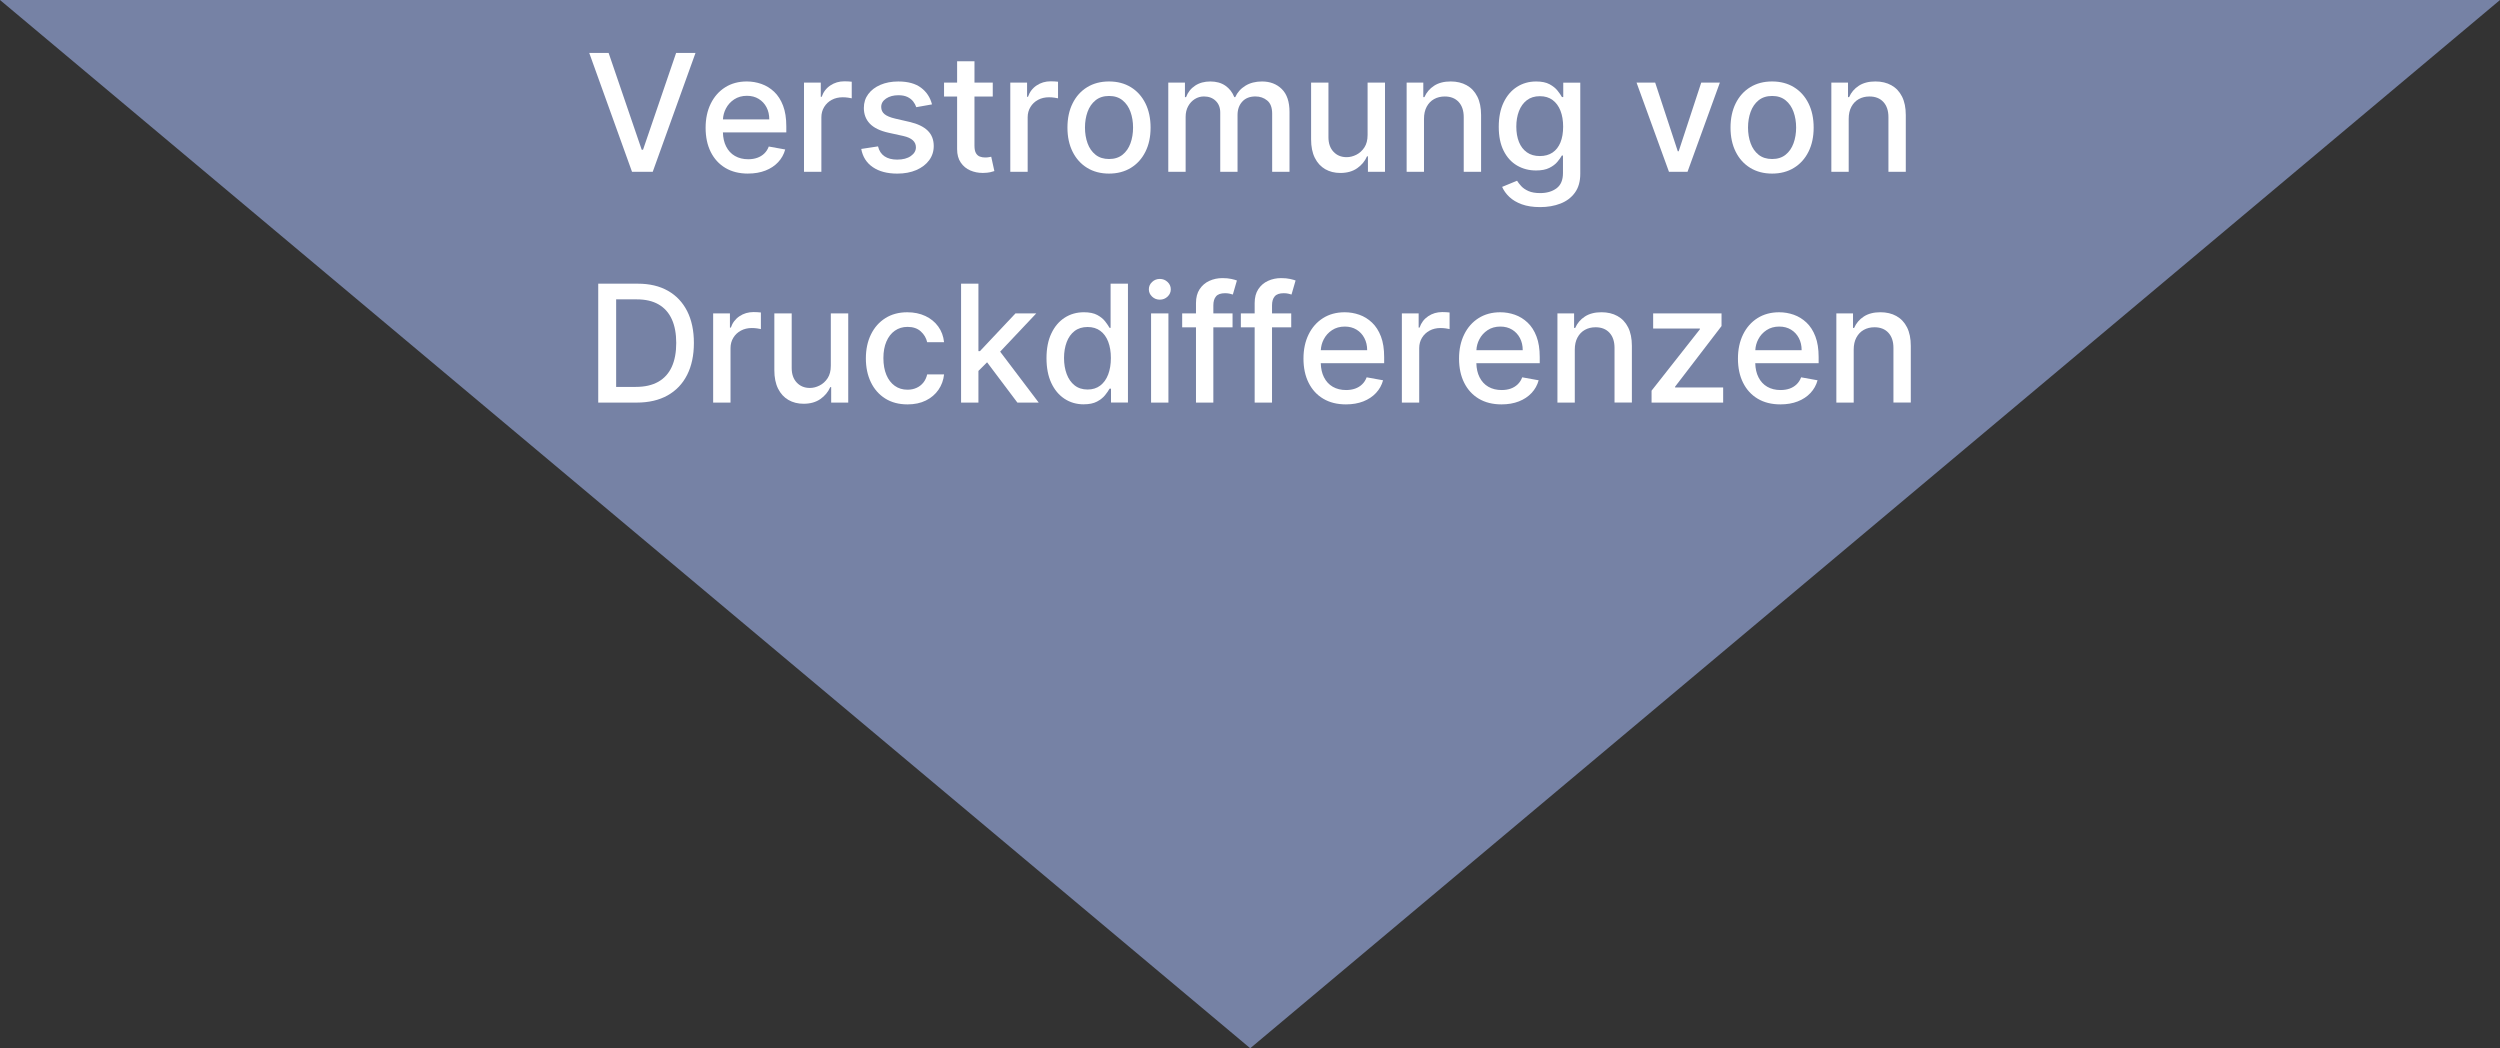 <?xml version="1.0" encoding="UTF-8"?>
<svg xmlns="http://www.w3.org/2000/svg" id="Ebene_1" data-name="Ebene 1" version="1.1" viewBox="0 0 195.347 81.909">
  <rect x="0" y="0" width="195.347" height="81.909" fill="#333333" stroke="none"/>
  <defs>
    <style>
      .cls-1 {
        fill: #7682a5;
      }

      .cls-1, .cls-2 {
        stroke-width: 0px;
      }

      .cls-2 {
        fill: #fff;
      }
    </style>
  </defs>
  <polygon class="cls-1" points="0 0 97.691 81.909 195.347 0 0 0"></polygon>
  <g>
    <path class="cls-2" d="M47.556,4.134l2.586,7.566h.104l2.586-7.566h1.515l-3.343,9.29h-1.619l-3.343-9.29h1.515Z"></path>
    <path class="cls-2" d="M58.451,13.564c-.687,0-1.277-.147-1.771-.442s-.875-.711-1.143-1.247c-.268-.537-.401-1.167-.401-1.89,0-.713.134-1.343.401-1.887.268-.544.643-.969,1.125-1.275.482-.305,1.047-.458,1.694-.458.393,0,.774.065,1.143.195s.7.334.994.612c.293.279.525.639.694,1.082.169.443.254.98.254,1.612v.481h-4.954c.012.423.095.787.249,1.093.164.327.393.575.69.746.296.171.643.257,1.038.257.258,0,.492-.037.704-.112.211-.074.394-.185.549-.333.154-.148.272-.331.354-.549l1.283.231c-.103.378-.286.709-.551.991-.264.283-.596.502-.994.657s-.85.234-1.358.234ZM56.491,9.332h3.62c0-.357-.072-.674-.217-.95s-.349-.495-.611-.655c-.261-.161-.568-.241-.919-.241-.381,0-.713.093-.995.279-.283.186-.5.427-.652.724-.136.263-.211.544-.227.844Z"></path>
    <path class="cls-2" d="M62.824,13.423v-6.967h1.311v1.107h.073c.127-.375.351-.671.674-.886.322-.216.688-.324,1.096-.324.084,0,.185.003.302.009s.208.013.274.023v1.297c-.054-.015-.151-.032-.291-.052-.139-.02-.278-.029-.417-.029-.321,0-.606.067-.856.202-.249.134-.447.321-.591.558-.145.238-.218.507-.218.809v4.255h-1.356Z"></path>
    <path class="cls-2" d="M72.825,8.157l-1.229.218c-.052-.158-.133-.307-.243-.449-.111-.142-.26-.259-.447-.349-.188-.091-.422-.136-.703-.136-.385,0-.705.086-.962.256-.257.171-.385.391-.385.66,0,.233.086.42.258.562.172.142.451.259.835.349l1.107.255c.641.148,1.119.376,1.433.685.315.308.472.71.472,1.202,0,.418-.12.789-.36,1.114-.241.325-.575.58-1.002.765-.429.184-.923.277-1.486.277-.78,0-1.417-.167-1.909-.501-.493-.335-.795-.81-.908-1.427l1.311-.2c.081.342.249.6.503.773s.585.261.994.261c.445,0,.8-.093,1.065-.279.266-.186.399-.414.399-.683,0-.217-.081-.401-.242-.549-.162-.148-.409-.26-.742-.335l-1.179-.259c-.65-.147-1.131-.384-1.44-.707s-.465-.733-.465-1.229c0-.412.115-.771.345-1.079.23-.309.547-.55.952-.724.406-.174.87-.261,1.393-.261.753,0,1.346.163,1.778.488.433.325.718.759.858,1.304Z"></path>
    <path class="cls-2" d="M77.573,6.456v1.088h-1.429v3.833c0,.263.039.46.117.592.079.131.181.221.307.267.125.047.262.07.41.07.109,0,.204-.007.286-.023.081-.015.145-.027.19-.036l.245,1.12c-.079.03-.191.061-.335.093-.145.032-.327.048-.544.052h-.045c-.339,0-.66-.065-.962-.195s-.549-.335-.739-.613c-.191-.278-.286-.627-.286-1.048v-4.114h-1.021v-1.088h1.021v-1.669h1.357v1.669h1.429Z"></path>
    <path class="cls-2" d="M78.943,13.423v-6.967h1.311v1.107h.073c.127-.375.351-.671.674-.886.322-.216.688-.324,1.096-.324.084,0,.185.003.302.009s.208.013.274.023v1.297c-.054-.015-.151-.032-.291-.052-.139-.02-.278-.029-.417-.029-.321,0-.606.067-.856.202-.249.134-.447.321-.591.558-.145.238-.218.507-.218.809v4.255h-1.356Z"></path>
    <path class="cls-2" d="M86.657,13.564c-.653,0-1.223-.15-1.71-.449-.487-.299-.865-.718-1.134-1.257-.269-.538-.404-1.167-.404-1.887s.134-1.355.404-1.896c.269-.542.647-.962,1.134-1.261.487-.299,1.057-.449,1.71-.449s1.223.15,1.71.449c.487.299.864.72,1.134,1.261.269.541.404,1.173.404,1.896s-.134,1.349-.404,1.887c-.269.539-.647.958-1.134,1.257-.487.299-1.057.449-1.71.449ZM86.662,12.425c.423,0,.774-.112,1.053-.335.278-.224.484-.522.619-.894.135-.372.202-.782.202-1.23,0-.444-.067-.853-.202-1.227-.134-.373-.34-.674-.619-.9-.279-.227-.63-.34-1.053-.34-.426,0-.779.113-1.059.34s-.487.527-.622.9-.202.783-.202,1.227c0,.448.068.858.202,1.23s.342.67.622.894.633.335,1.059.335Z"></path>
    <path class="cls-2" d="M91.288,13.423v-6.967h1.302v1.134h.086c.145-.384.382-.684.713-.9.329-.216.724-.324,1.184-.324.466,0,.856.109,1.173.327s.55.517.701.898h.073c.167-.372.431-.669.794-.892.363-.222.795-.333,1.297-.333.632,0,1.148.198,1.549.594s.601.994.601,1.792v4.672h-1.356v-4.545c0-.472-.128-.814-.386-1.025-.257-.212-.564-.318-.921-.318-.441,0-.784.135-1.03.406s-.368.618-.368,1.041v4.441h-1.352v-4.632c0-.378-.117-.682-.354-.911-.236-.23-.543-.345-.921-.345-.257,0-.494.068-.71.202-.216.135-.39.321-.522.561-.131.238-.197.515-.197.83v4.296h-1.356Z"></path>
    <path class="cls-2" d="M106.862,10.534v-4.078h1.36v6.967h-1.334v-1.206h-.072c-.16.372-.417.681-.769.928s-.791.37-1.314.37c-.448,0-.843-.099-1.186-.297-.343-.198-.613-.492-.808-.883-.195-.39-.292-.872-.292-1.447v-4.431h1.356v4.268c0,.475.131.853.395,1.134.263.282.605.422,1.026.422.254,0,.508-.063.76-.19.252-.128.461-.318.628-.572.166-.255.249-.575.249-.962v-.023Z"></path>
    <path class="cls-2" d="M111.269,9.286v4.137h-1.356v-6.967h1.302v1.134h.087c.16-.369.412-.665.756-.889s.776-.336,1.299-.336c.475,0,.891.099,1.247.297s.634.492.831.882c.197.39.295.872.295,1.447v4.432h-1.356v-4.268c0-.505-.132-.9-.395-1.187-.264-.285-.625-.429-1.085-.429-.314,0-.593.068-.837.204-.244.136-.436.335-.577.597-.141.262-.211.577-.211.946Z"></path>
    <path class="cls-2" d="M120.337,16.182c-.553,0-1.029-.073-1.426-.218s-.722-.338-.973-.576c-.251-.239-.439-.5-.564-.785l1.167-.481c.081.133.191.274.329.424s.324.277.562.383c.238.106.544.159.919.159.514,0,.939-.125,1.275-.374.335-.249.503-.646.503-1.191v-1.37h-.087c-.082.148-.2.313-.352.495s-.361.339-.628.472c-.266.133-.612.2-1.038.2-.552,0-1.046-.129-1.487-.388-.44-.258-.788-.641-1.043-1.148-.255-.506-.383-1.13-.383-1.871s.126-1.376.379-1.905.6-.936,1.042-1.218c.44-.283.941-.424,1.501-.424.431,0,.781.072,1.048.216.266.144.474.31.624.501.15.19.266.358.346.503h.1v-1.129h1.33v7.121c0,.599-.139,1.09-.418,1.474-.277.385-.653.668-1.127.853-.473.185-1.005.277-1.598.277ZM120.324,12.194c.389,0,.719-.092.991-.274.27-.183.475-.446.616-.79s.211-.755.211-1.236c0-.469-.069-.882-.208-1.239s-.343-.636-.612-.837c-.27-.201-.603-.302-.998-.302-.409,0-.748.106-1.021.316-.272.21-.477.495-.615.855-.138.36-.205.762-.205,1.207,0,.456.069.857.208,1.202s.345.613.619.807c.273.194.611.291,1.014.291Z"></path>
    <path class="cls-2" d="M134.388,6.456l-2.527,6.967h-1.451l-2.532-6.967h1.456l1.765,5.362h.072l1.761-5.362h1.456Z"></path>
    <path class="cls-2" d="M138.469,13.564c-.653,0-1.222-.15-1.71-.449s-.866-.718-1.134-1.257c-.269-.538-.404-1.167-.404-1.887s.135-1.355.404-1.896c.269-.542.647-.962,1.134-1.261s1.057-.449,1.71-.449,1.224.15,1.71.449c.487.299.866.72,1.134,1.261.269.541.404,1.173.404,1.896s-.135,1.349-.404,1.887c-.269.539-.647.958-1.134,1.257-.486.299-1.057.449-1.71.449ZM138.473,12.425c.424,0,.775-.112,1.052-.335.279-.224.484-.522.619-.894s.203-.782.203-1.23c0-.444-.068-.853-.203-1.227s-.34-.674-.619-.9c-.277-.227-.628-.34-1.052-.34s-.779.113-1.06.34c-.279.227-.486.527-.621.9s-.203.783-.203,1.227c0,.448.068.858.203,1.23s.342.67.621.894c.28.224.634.335,1.06.335Z"></path>
    <path class="cls-2" d="M144.455,9.286v4.137h-1.356v-6.967h1.302v1.134h.087c.16-.369.412-.665.756-.889s.776-.336,1.299-.336c.475,0,.891.099,1.247.297s.634.492.831.882c.197.39.295.872.295,1.447v4.432h-1.356v-4.268c0-.505-.132-.9-.395-1.187-.264-.285-.625-.429-1.085-.429-.314,0-.593.068-.837.204-.244.136-.436.335-.577.597-.141.262-.211.577-.211.946Z"></path>
    <path class="cls-2" d="M49.752,31.457h-3.007v-9.29h3.102c.911,0,1.692.185,2.345.555.653.371,1.155.903,1.504,1.592.349.691.524,1.519.524,2.485s-.177,1.799-.529,2.495-.861,1.23-1.526,1.603c-.666.374-1.47.561-2.413.561ZM48.146,30.232h1.528c.708,0,1.296-.134,1.765-.401s.82-.656,1.052-1.165c.233-.511.349-1.133.349-1.867,0-.729-.115-1.347-.347-1.856-.231-.508-.575-.892-1.032-1.156-.456-.263-1.024-.395-1.701-.395h-1.615v6.84Z"></path>
    <path class="cls-2" d="M55.725,31.457v-6.968h1.311v1.108h.073c.127-.376.351-.671.674-.888.322-.216.688-.324,1.096-.324.084,0,.185.003.302.009.117.007.208.015.274.023v1.297c-.054-.015-.151-.032-.291-.053-.139-.019-.278-.029-.417-.029-.321,0-.606.068-.856.203s-.447.32-.591.558c-.145.238-.218.508-.218.81v4.255h-1.356Z"></path>
    <path class="cls-2" d="M64.919,28.567v-4.078h1.361v6.968h-1.333v-1.206h-.073c-.161.371-.417.681-.769.928s-.79.37-1.313.37c-.448,0-.843-.1-1.186-.298-.343-.198-.613-.492-.808-.882s-.292-.872-.292-1.447v-4.432h1.356v4.269c0,.474.131.853.395,1.134.263.28.605.421,1.025.421.254,0,.507-.063.759-.191.252-.126.462-.317.628-.571.167-.254.249-.575.249-.961v-.023Z"></path>
    <path class="cls-2" d="M70.906,31.598c-.674,0-1.254-.154-1.74-.461-.485-.307-.858-.731-1.118-1.272-.26-.542-.39-1.161-.39-1.859,0-.707.133-1.333.399-1.876s.641-.967,1.125-1.272,1.054-.458,1.71-.458c.529,0,1.001.097,1.415.292.415.195.749.468,1.005.819.255.351.407.76.456,1.228h-1.32c-.073-.326-.238-.608-.497-.842-.258-.236-.604-.355-1.036-.355-.379,0-.709.1-.991.298-.283.198-.503.48-.66.844-.157.364-.236.794-.236,1.29,0,.508.077.947.231,1.316.154.368.373.655.655.857.283.203.616.304,1.001.304.257,0,.49-.048.701-.144.21-.094.387-.232.531-.409.144-.179.244-.393.302-.644h1.32c-.048.451-.195.853-.44,1.206s-.572.633-.982.835c-.41.203-.89.304-1.44.304Z"></path>
    <path class="cls-2" d="M79.497,31.457l-2.368-3.148-.676.675v2.473h-1.356v-9.29h1.356v5.27h.118l2.776-2.948h1.624l-2.821,2.989,3.012,3.979h-1.665Z"></path>
    <path class="cls-2" d="M84.685,31.594c-.562,0-1.064-.145-1.504-.433-.44-.289-.785-.702-1.035-1.239s-.374-1.181-.374-1.936.126-1.397.379-1.931c.252-.536.6-.945,1.041-1.23.442-.285.942-.426,1.501-.426.433,0,.781.072,1.046.214.265.144.47.311.617.502s.261.358.343.503h.081v-3.452h1.356v9.29h-1.324v-1.085h-.113c-.081.148-.199.318-.351.508-.153.191-.362.358-.628.499-.266.142-.611.214-1.035.214ZM84.984,30.437c.39,0,.721-.104.991-.311s.476-.496.617-.864c.14-.368.211-.798.211-1.289,0-.483-.07-.907-.208-1.269-.139-.364-.343-.646-.613-.848s-.602-.304-.998-.304c-.408,0-.748.106-1.021.317s-.477.5-.614.866c-.138.367-.207.779-.207,1.239,0,.467.07.885.209,1.256.139.373.345.666.619.883.274.216.612.324,1.014.324Z"></path>
    <path class="cls-2" d="M90.627,23.415c-.236,0-.438-.079-.605-.238-.168-.16-.252-.349-.252-.569,0-.225.084-.415.252-.574.167-.16.37-.239.605-.239s.438.079.605.239c.168.158.252.349.252.574,0,.22-.084.409-.252.569-.167.158-.37.238-.605.238ZM89.943,31.457v-6.968h1.356v6.968h-1.356Z"></path>
    <path class="cls-2" d="M96.31,24.489v1.089h-1.501v5.879h-1.356v-5.879h-1.079v-1.089h1.079v-.807c0-.436.095-.797.285-1.086.191-.289.443-.505.758-.649.314-.144.656-.216,1.025-.216.272,0,.505.022.699.066s.337.084.431.12l-.318,1.098c-.063-.019-.145-.04-.244-.066-.1-.025-.221-.038-.363-.038-.329,0-.565.081-.705.245-.141.163-.211.399-.211.707v.625h1.501Z"></path>
    <path class="cls-2" d="M100.895,24.489v1.089h-1.501v5.879h-1.356v-5.879h-1.079v-1.089h1.079v-.807c0-.436.095-.797.285-1.086.191-.289.443-.505.758-.649.314-.144.656-.216,1.025-.216.272,0,.505.022.699.066s.337.084.431.12l-.318,1.098c-.063-.019-.145-.04-.244-.066-.1-.025-.221-.038-.363-.038-.329,0-.565.081-.705.245-.141.163-.211.399-.211.707v.625h1.501Z"></path>
    <path class="cls-2" d="M105.168,31.598c-.688,0-1.278-.148-1.772-.443-.495-.294-.875-.71-1.143-1.247-.268-.536-.401-1.165-.401-1.889,0-.713.134-1.343.401-1.887s.643-.969,1.125-1.274,1.047-.458,1.695-.458c.393,0,.773.065,1.143.194.37.131.699.335.992.613.294.277.525.638.696,1.082s.252.98.252,1.613v.48h-4.953c.012.424.095.788.249,1.093.164.327.393.575.69.747.296.17.644.255,1.039.255.257,0,.492-.037.703-.11.211-.075.396-.186.549-.335.156-.147.273-.33.355-.549l1.283.232c-.103.379-.288.709-.552.991-.264.283-.596.503-.992.659-.399.156-.851.233-1.359.233ZM103.207,27.365h3.622c0-.357-.073-.674-.22-.951-.144-.276-.346-.495-.608-.655-.263-.16-.569-.241-.92-.241-.381,0-.713.092-.996.279-.283.186-.5.427-.652.724-.136.263-.211.544-.227.844Z"></path>
    <path class="cls-2" d="M109.54,31.457v-6.968h1.312v1.108h.072c.128-.376.352-.671.674-.888.321-.216.687-.324,1.095-.324.085,0,.186.003.302.009.116.007.208.015.274.023v1.297c-.054-.015-.151-.032-.291-.053-.139-.019-.277-.029-.417-.029-.321,0-.606.068-.856.203s-.446.32-.591.558-.219.508-.219.81v4.255h-1.356Z"></path>
    <path class="cls-2" d="M117.323,31.598c-.685,0-1.277-.148-1.771-.443-.493-.294-.875-.71-1.142-1.247-.269-.536-.402-1.165-.402-1.889,0-.713.134-1.343.402-1.887.267-.544.641-.969,1.124-1.274s1.048-.458,1.695-.458c.392,0,.773.065,1.142.194.37.131.7.335.994.613.294.277.525.638.694,1.082.17.443.254.98.254,1.613v.48h-4.953c.012.424.095.788.249,1.093.163.327.393.575.69.747.296.17.643.255,1.039.255.257,0,.492-.037.703-.11.211-.075.395-.186.549-.335.154-.147.272-.33.354-.549l1.284.232c-.103.379-.288.709-.552.991-.264.283-.596.503-.994.659s-.85.233-1.359.233ZM115.363,27.365h3.621c0-.357-.073-.674-.219-.951-.145-.276-.348-.495-.609-.655-.263-.16-.568-.241-.919-.241-.382,0-.713.092-.996.279-.282.186-.499.427-.65.724-.136.263-.213.544-.227.844Z"></path>
    <path class="cls-2" d="M123.052,27.32v4.137h-1.356v-6.968h1.302v1.134h.087c.16-.368.412-.665.756-.889.343-.223.776-.335,1.299-.335.475,0,.891.098,1.247.296s.634.492.831.882.295.873.295,1.447v4.432h-1.356v-4.269c0-.505-.132-.9-.395-1.186-.264-.286-.625-.429-1.085-.429-.314,0-.593.068-.837.204s-.436.335-.577.597c-.141.261-.211.577-.211.945Z"></path>
    <path class="cls-2" d="M129.051,31.457v-.93l3.775-4.795v-.063h-3.651v-1.18h5.343v.989l-3.629,4.736v.063h3.756v1.18h-5.593Z"></path>
    <path class="cls-2" d="M139.116,31.598c-.685,0-1.277-.148-1.771-.443-.493-.294-.875-.71-1.142-1.247-.269-.536-.402-1.165-.402-1.889,0-.713.134-1.343.402-1.887.267-.544.641-.969,1.124-1.274s1.048-.458,1.695-.458c.392,0,.773.065,1.142.194.37.131.7.335.994.613.294.277.525.638.694,1.082.17.443.254.98.254,1.613v.48h-4.953c.012.424.095.788.249,1.093.163.327.393.575.69.747.296.17.643.255,1.039.255.257,0,.492-.037.703-.11.211-.075.395-.186.549-.335.154-.147.272-.33.354-.549l1.284.232c-.103.379-.288.709-.552.991-.264.283-.596.503-.994.659s-.85.233-1.359.233ZM137.157,27.365h3.621c0-.357-.073-.674-.219-.951-.145-.276-.348-.495-.609-.655-.263-.16-.568-.241-.919-.241-.382,0-.713.092-.996.279-.282.186-.499.427-.65.724-.136.263-.213.544-.227.844Z"></path>
    <path class="cls-2" d="M144.846,27.32v4.137h-1.356v-6.968h1.302v1.134h.087c.16-.368.412-.665.756-.889.343-.223.776-.335,1.299-.335.475,0,.891.098,1.247.296s.634.492.831.882.295.873.295,1.447v4.432h-1.356v-4.269c0-.505-.132-.9-.395-1.186-.264-.286-.625-.429-1.085-.429-.314,0-.593.068-.837.204s-.436.335-.577.597c-.141.261-.211.577-.211.945Z"></path>
  </g>
</svg>

